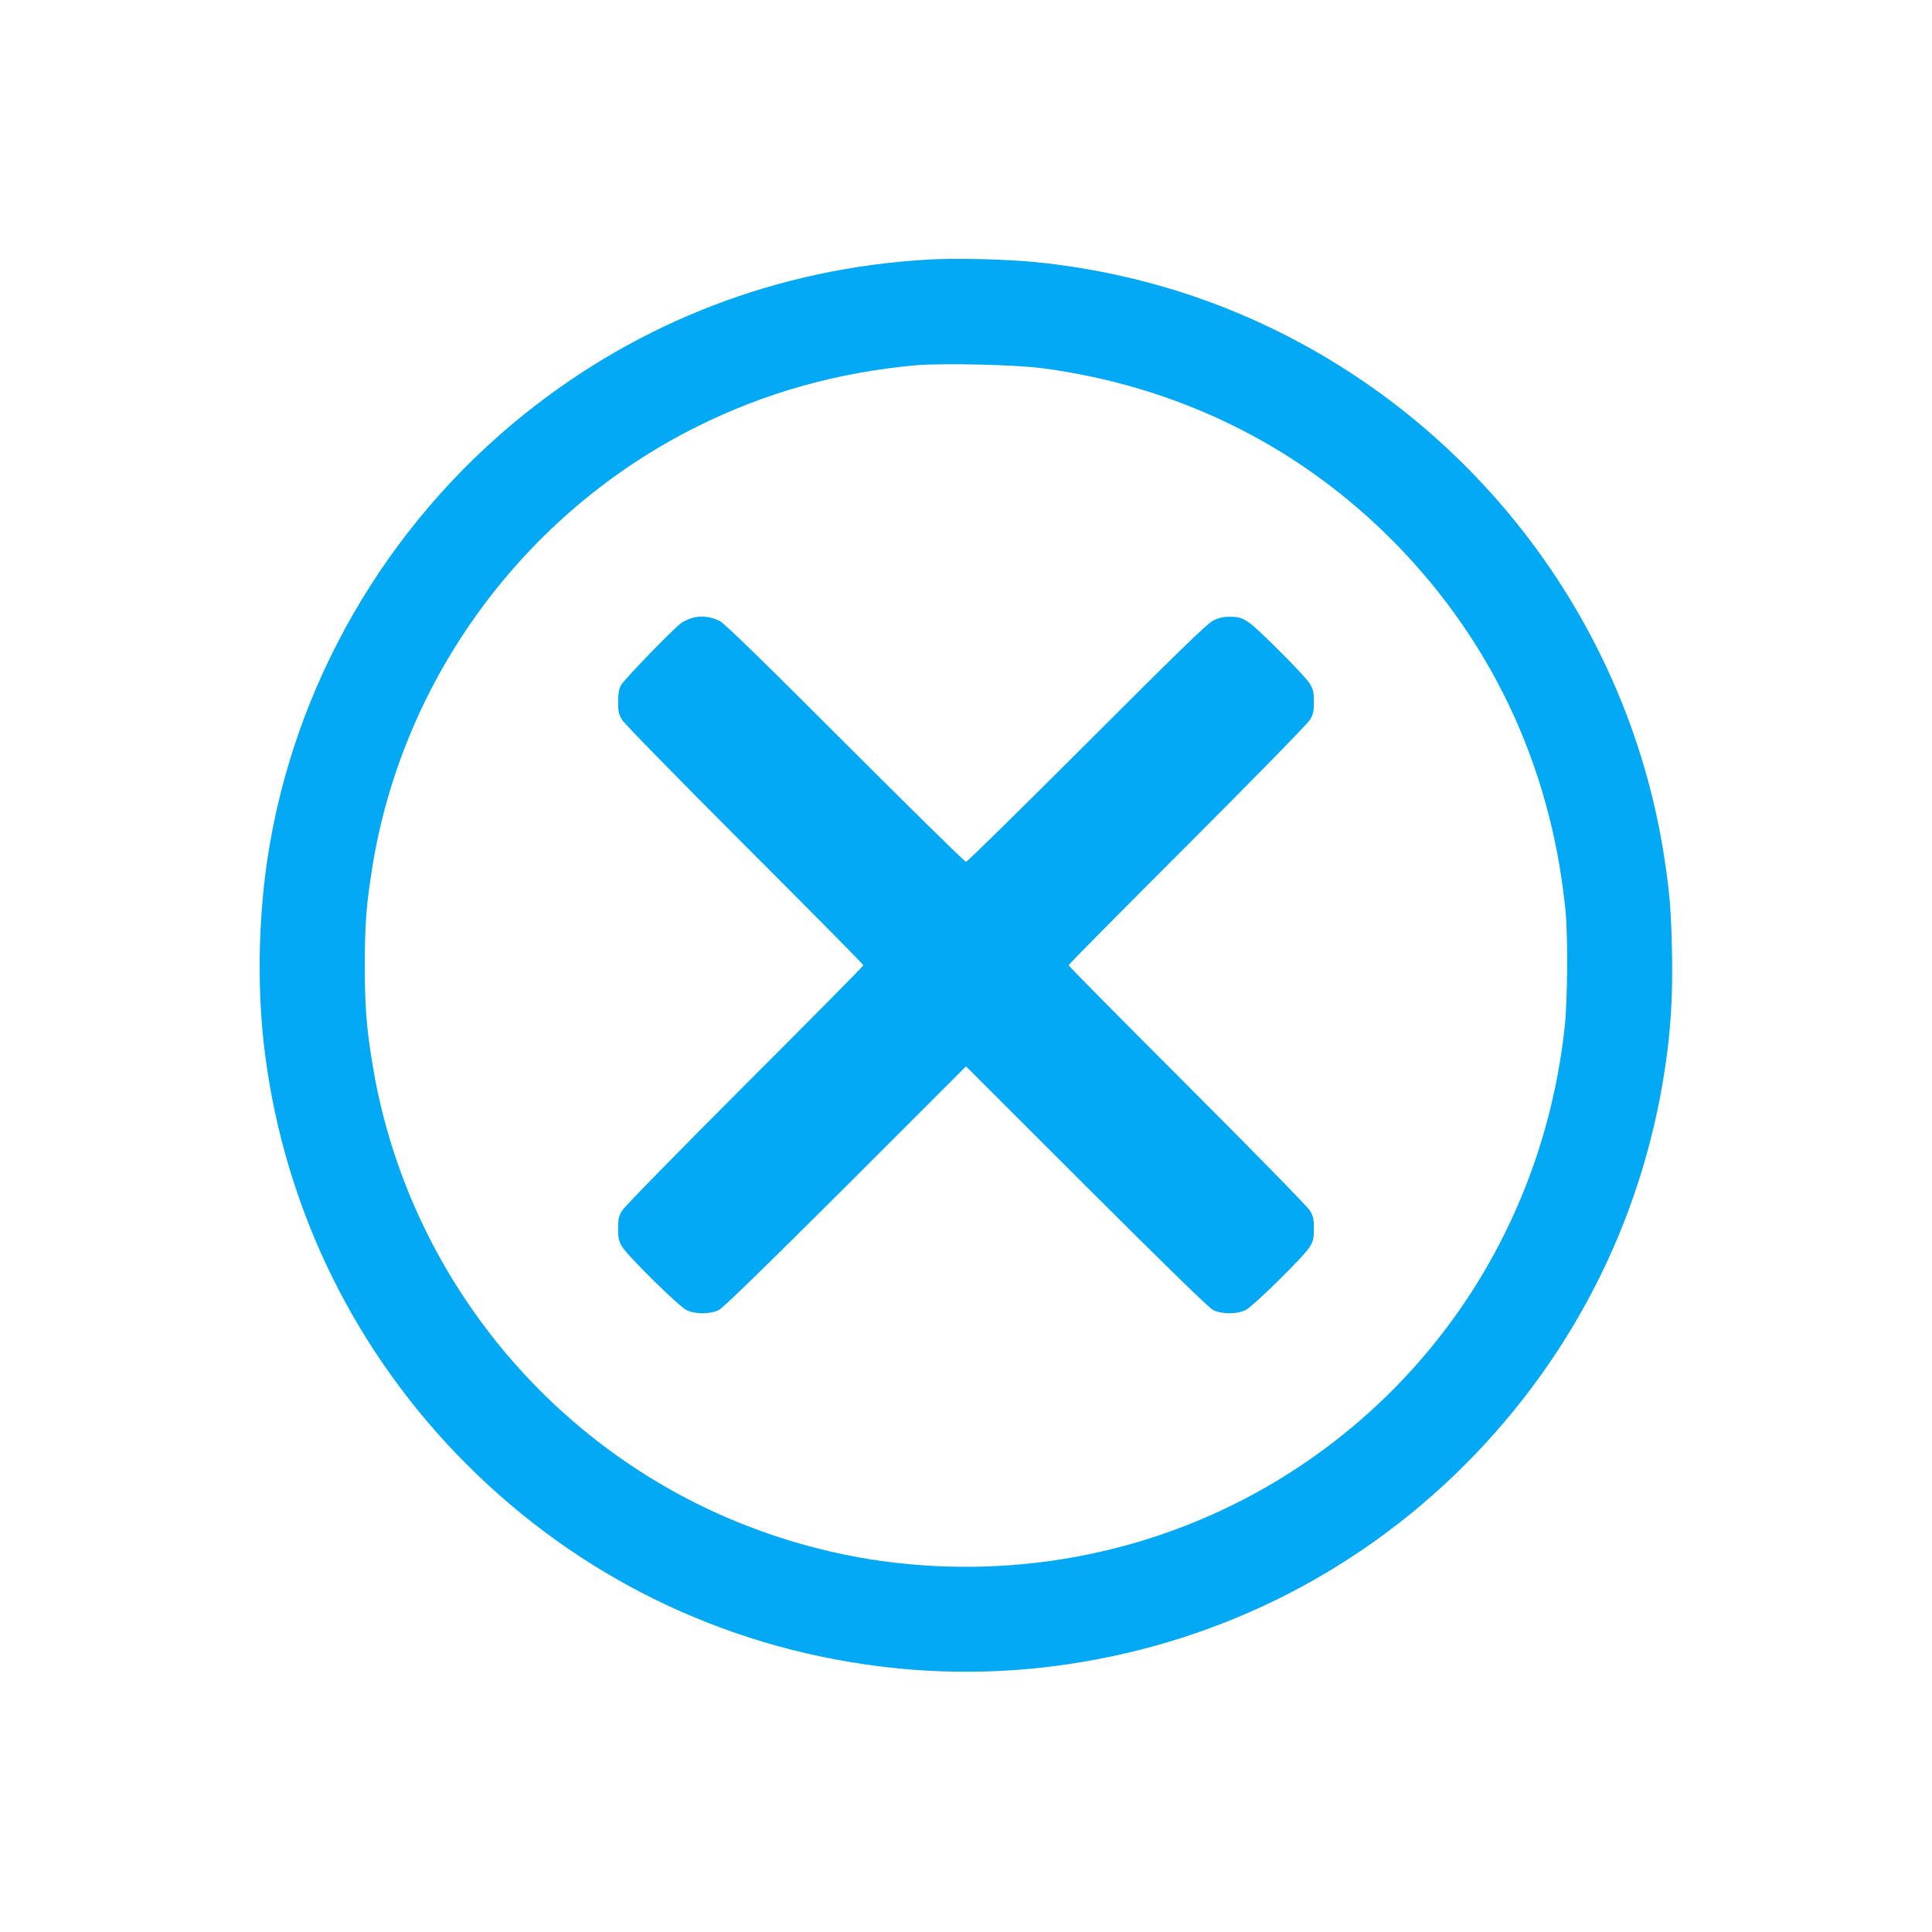<?xml version="1.0" standalone="no"?>
<!DOCTYPE svg PUBLIC "-//W3C//DTD SVG 20010904//EN"
 "http://www.w3.org/TR/2001/REC-SVG-20010904/DTD/svg10.dtd">
<svg version="1.0" xmlns="http://www.w3.org/2000/svg"
 width="1280pt" height="1280pt" viewBox="0 0 1280 1280"
 preserveAspectRatio="xMidYMid meet">
<g transform="translate(0,1280) scale(0.1,-0.1)"
fill="#03a9f4" stroke="none">
<path d="M6145 11080 c-986 -57 -1904 -409 -2670 -1023 -921 -738 -1535 -1805
-1705 -2960 -61 -415 -66 -883 -14 -1282 134 -1035 601 -1983 1339 -2720 740
-739 1687 -1203 2725 -1334 380 -49 780 -49 1160 0 1039 132 1987 596 2725
1334 739 740 1205 1686 1339 2720 29 219 39 434 33 694 -6 264 -14 363 -47
586 -247 1672 -1397 3094 -2985 3693 -376 142 -788 237 -1190 276 -193 19
-531 27 -710 16z m765 -720 c872 -117 1646 -490 2264 -1090 688 -669 1099
-1525 1197 -2495 18 -177 15 -598 -5 -783 -137 -1255 -833 -2353 -1902 -3000
-778 -470 -1697 -659 -2609 -536 -446 60 -899 204 -1301 414 -1112 580 -1890
1657 -2088 2890 -39 243 -49 376 -49 645 0 269 10 402 49 645 200 1254 1008
2353 2149 2922 452 226 934 361 1452 408 174 15 668 4 843 -20z"/>
<path d="M4589 8707 c-25 -7 -58 -23 -75 -34 -53 -38 -381 -377 -400 -413 -13
-25 -19 -57 -19 -110 0 -64 4 -82 27 -120 15 -25 368 -386 812 -830 432 -432
786 -789 786 -795 0 -6 -354 -363 -786 -795 -444 -444 -797 -805 -812 -830
-23 -38 -27 -56 -27 -120 0 -63 4 -82 27 -120 36 -61 372 -392 425 -419 58
-29 158 -29 216 0 28 14 300 279 840 817 l797 797 798 -797 c539 -538 811
-803 839 -817 58 -29 158 -29 216 0 53 27 389 358 425 419 23 38 27 57 27 120
0 64 -4 82 -27 120 -15 25 -368 386 -812 830 -432 432 -786 789 -786 795 0 6
354 363 786 795 444 444 797 805 812 830 23 38 27 56 27 120 0 63 -4 82 -27
120 -14 25 -111 129 -215 231 -204 202 -221 213 -323 213 -39 -1 -70 -8 -105
-27 -38 -19 -242 -218 -835 -811 -432 -432 -792 -786 -800 -786 -8 0 -368 354
-800 786 -549 550 -799 792 -830 809 -59 30 -123 38 -181 22z"/>
</g>
</svg>
